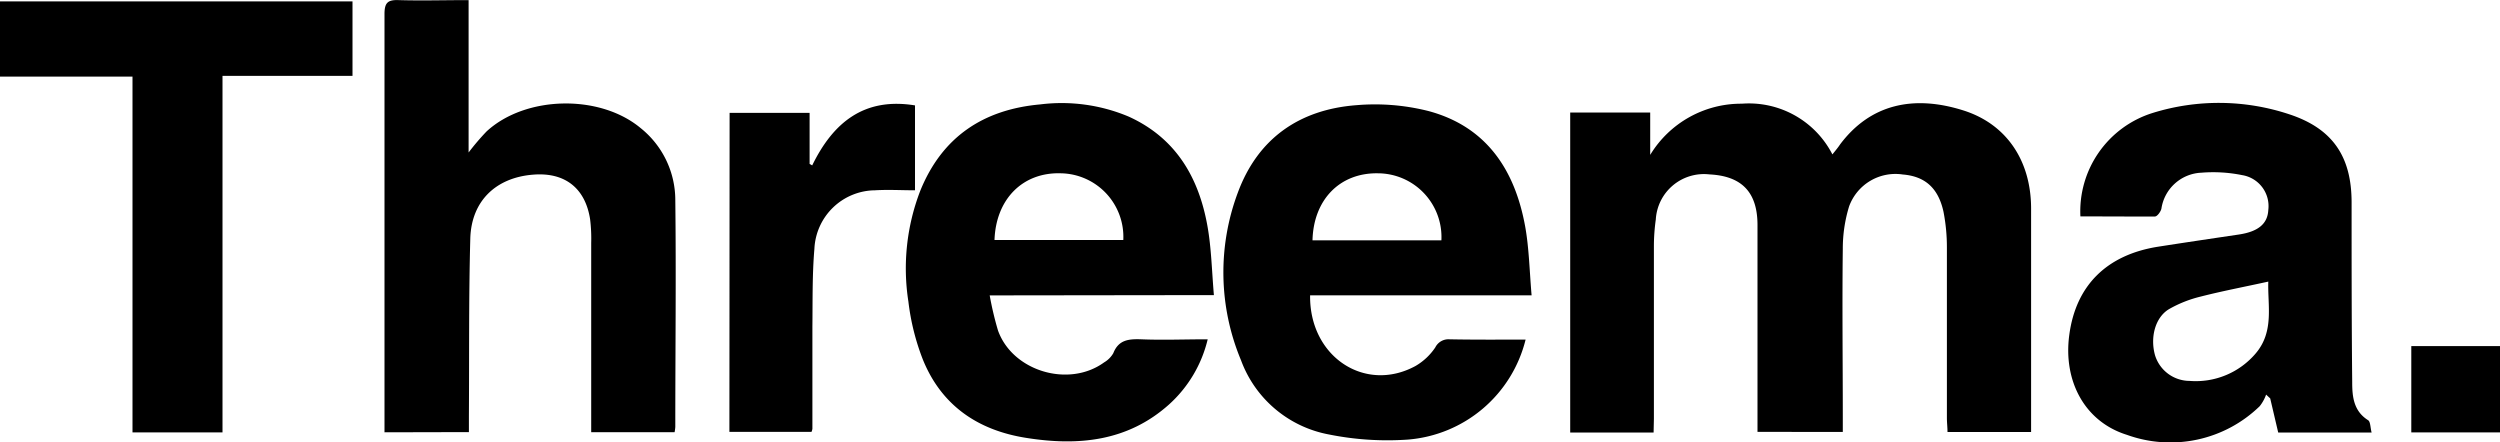 <svg xmlns="http://www.w3.org/2000/svg" id="Capa_1" data-name="Capa 1" viewBox="0 0 250 44.21"><path d="M661.61-142.66h-8.34v-32h8v4.24a10.64,10.64,0,0,1,9.16-5.12,9.38,9.38,0,0,1,9.06,5.07c.33-.41.56-.68.77-1,3-4,7.31-5,12.38-3.38,4.26,1.37,6.71,5,6.72,9.77q0,10.56,0,21.13v1.24H691c0-.48-.06-.94-.06-1.4,0-5.69,0-11.37,0-17.05a18.54,18.54,0,0,0-.34-3.57c-.52-2.39-1.86-3.55-4.07-3.73a4.93,4.93,0,0,0-5.37,3.19,14.4,14.4,0,0,0-.63,4.23c-.07,5.61,0,11.21,0,16.81v1.51H672c0-.44,0-.9,0-1.36,0-6.44,0-12.88,0-19.32,0-3.32-1.6-4.91-4.81-5.07a4.82,4.82,0,0,0-5.36,4.51,19.27,19.27,0,0,0-.19,2.63q0,8.64,0,17.29Z" transform="translate(-496.25 185.91)"></path><path d="M534.7-142.68v-1.26c0-13.52,0-27.05,0-40.57,0-1.12.32-1.43,1.41-1.39,2.28.07,4.56,0,7,0v15.24a24.1,24.1,0,0,1,1.8-2.11c3.89-3.58,11.29-3.74,15.38-.35a9.22,9.22,0,0,1,3.49,7.22c.09,7.56,0,15.12,0,22.69a4.45,4.45,0,0,1-.07.52h-8.34v-1.26q0-8.82,0-17.65a15.94,15.94,0,0,0-.11-2.39c-.49-3.14-2.56-4.73-5.75-4.45-3.69.31-6.12,2.64-6.23,6.37-.16,5.92-.1,11.84-.14,17.76v1.61Z" transform="translate(-496.25 185.91)"></path><path d="M704.29-164.27a10.31,10.31,0,0,1,7.18-10.33,22.32,22.32,0,0,1,13.74.13c4.31,1.43,6.19,4.22,6.2,8.77,0,6,0,12,.06,18,0,1.44.13,2.89,1.59,3.81.24.15.22.74.35,1.23h-9.34l-.8-3.41-.41-.38a4,4,0,0,1-.64,1.16,12.81,12.81,0,0,1-13.29,2.86c-4.2-1.31-6.38-5.37-5.75-10,.66-4.95,3.76-8,8.88-8.81,2.7-.42,5.39-.82,8.09-1.22,1.92-.29,2.86-1.07,2.93-2.45a3.14,3.14,0,0,0-2.63-3.49,14.56,14.56,0,0,0-4.06-.24,4.22,4.22,0,0,0-4,3.6c-.07.3-.41.77-.64.78C709.31-164.25,706.83-164.27,704.29-164.27Zm18.79,6.52c-2.31.51-4.54.93-6.73,1.49a12.08,12.08,0,0,0-3.21,1.27c-1.39.84-1.89,2.85-1.38,4.63a3.63,3.63,0,0,0,3.44,2.54,7.86,7.86,0,0,0,6.63-2.76C723.69-152.78,723-155.39,723.08-157.75Z" transform="translate(-496.25 185.91)"></path><path d="M595.22-156.37a32.17,32.17,0,0,0,.83,3.51c1.46,4.08,7.09,5.75,10.61,3.19a2.53,2.53,0,0,0,.92-.92c.53-1.35,1.55-1.43,2.79-1.39,2.16.09,4.33,0,6.65,0a12.75,12.75,0,0,1-3.87,6.52c-4.15,3.71-9.11,4.17-14.33,3.33-4.82-.77-8.44-3.26-10.29-7.84a23.43,23.43,0,0,1-1.44-5.78,21.56,21.56,0,0,1,1.19-11.09c2.18-5.37,6.29-8.12,12-8.63a17.28,17.28,0,0,1,8.84,1.22c4.71,2.14,7,6.07,7.87,10.92.4,2.22.44,4.5.65,6.93Zm.48-5.54h12.88a6.36,6.36,0,0,0-6.22-6.67C598.52-168.71,595.84-166,595.7-161.91Z" transform="translate(-496.25 185.91)"></path><path d="M648.81-151.95a13.21,13.21,0,0,1-11.79,10,29.6,29.6,0,0,1-7.86-.51,11.64,11.64,0,0,1-8.81-7.43,22.76,22.76,0,0,1-.32-16.75c2-5.42,6.15-8.31,11.84-8.75a21.82,21.82,0,0,1,7.25.59c5.81,1.57,8.63,5.92,9.65,11.55.39,2.18.43,4.44.64,6.87H627.26c-.08,6.14,5.48,9.8,10.52,7.08a6,6,0,0,0,2-1.87,1.47,1.47,0,0,1,1.41-.81C643.67-151.93,646.2-151.95,648.81-151.95Zm-8.42-9.93a6.38,6.38,0,0,0-6.36-6.7c-3.79-.06-6.43,2.63-6.53,6.7Z" transform="translate(-496.25 185.91)"></path><path d="M531.5-185.77v7.45h-13v35.65h-9v-35.58H496.25v-7.52Z" transform="translate(-496.25 185.91)"></path><path d="M569.21-174.62h8v5.1l.26.15c2.09-4.28,5.18-6.83,10.28-6v8.49c-1.34,0-2.65-.08-4,0a6.13,6.13,0,0,0-6.06,5.86c-.22,2.58-.17,5.19-.2,7.79,0,3.4,0,6.8,0,10.2a1.3,1.3,0,0,1-.09.31h-8.21Z" transform="translate(-496.25 185.91)"></path><path d="M746.25-142.67h-8.87v-8.63h8.87Z" transform="translate(-496.25 185.91)"></path></svg>
